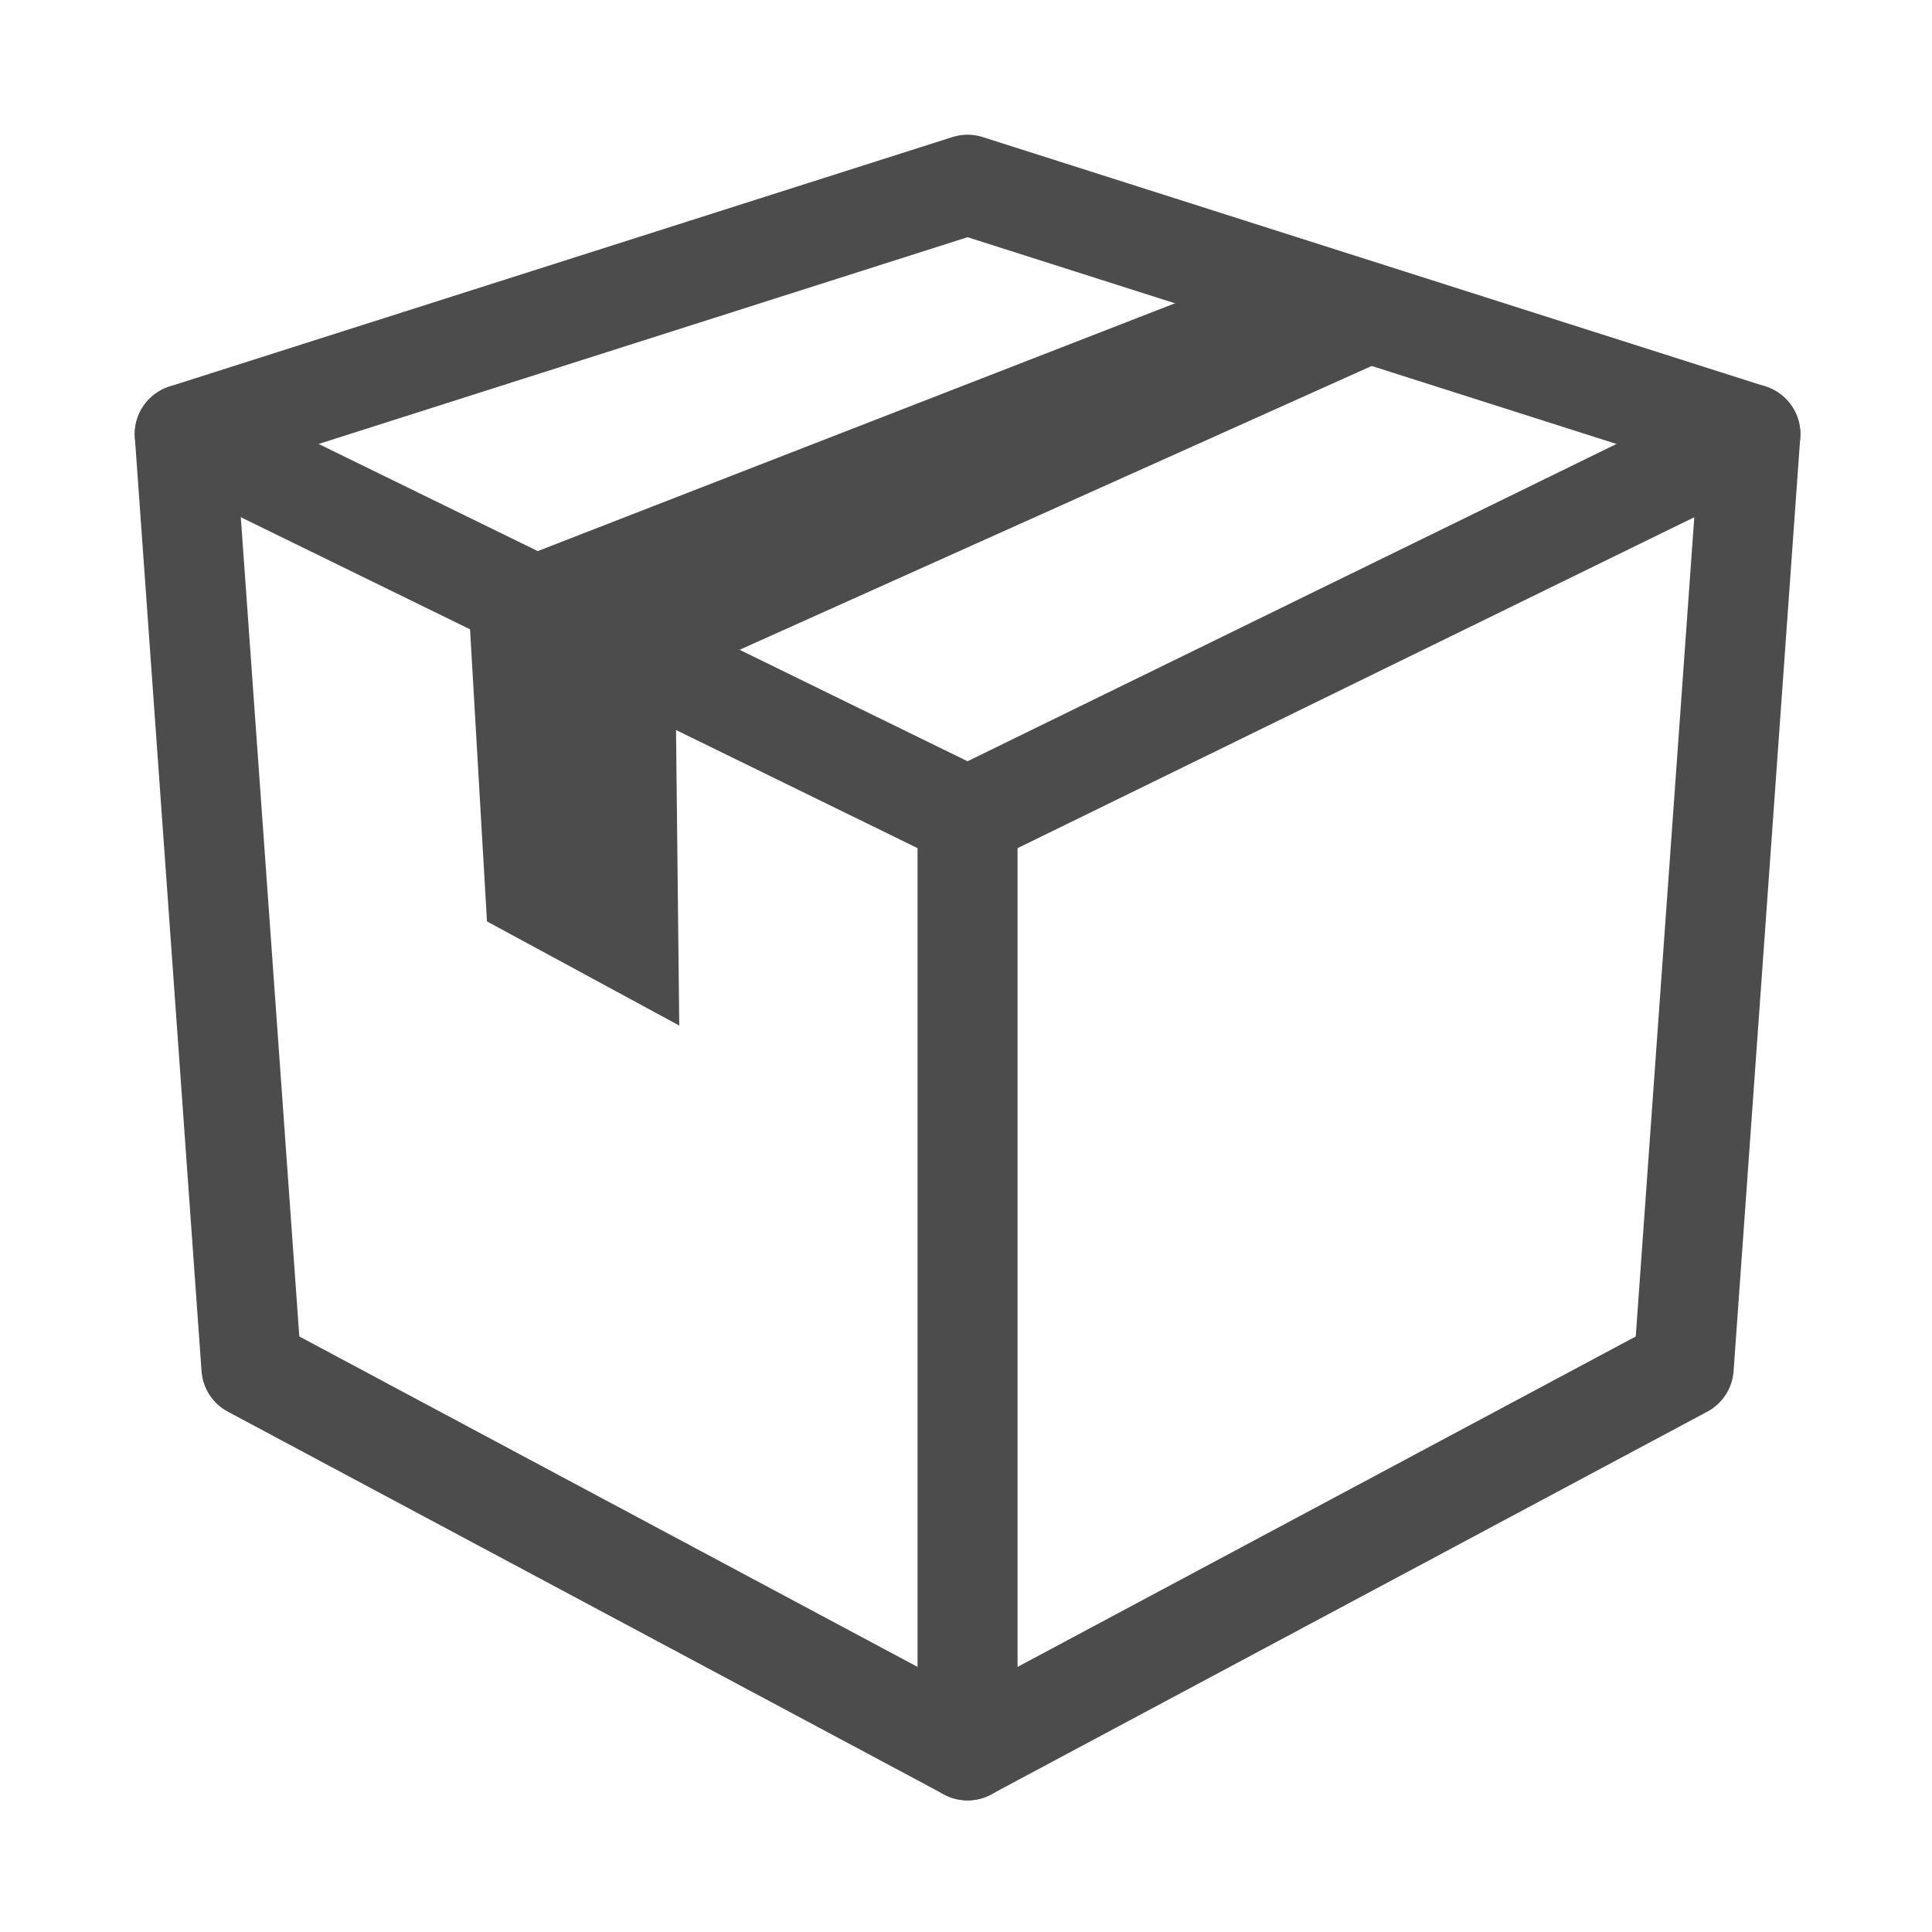 <?xml version="1.0" encoding="UTF-8"?>
<svg width="100" height="100" version="1.1" viewBox="0 0 26.458 26.458" xmlns="http://www.w3.org/2000/svg">
 <g transform="translate(0 -270.54)">
  <g transform="matrix(.265 0 0 .265 .146 270.54)" fill="#4c4c4c">
   <polygon points="23.588 29.899 24.615 47.617 34.551 52.997 34.356 35.067 72.015 18.158 61.858 15.017"/>
   <path d="m49.45 93.039c-0.419 0-0.837-0.102-1.217-0.307l-37.009-19.779c-0.786-0.419-1.297-1.21-1.36-2.097l-3.445-48.236c-0.085-1.189 0.655-2.283 1.792-2.647l40.454-12.889c0.512-0.165 1.059-0.165 1.568 0l40.455 12.888c1.139 0.364 1.88 1.458 1.794 2.647l-3.445 48.237c-0.062 0.887-0.574 1.678-1.36 2.097l-37.01 19.779c-0.38 0.206-0.801 0.307-1.217 0.307zm-34.533-23.973 34.533 18.457 34.531-18.457 3.2-44.786-37.731-12.022-37.732 12.022z"/>
   <path d="m49.45 44.801c-0.388 0-0.778-0.087-1.133-0.262l-40.455-19.782c-1.282-0.626-1.815-2.175-1.188-3.457 0.627-1.278 2.176-1.813 3.456-1.186l39.32 19.226 39.321-19.226c1.279-0.635 2.828-0.096 3.455 1.186s0.093 2.831-1.188 3.457l-40.454 19.783c-0.356 0.174-0.746 0.261-1.134 0.261z"/>
   <path d="m49.45 93.039c-1.428 0-2.584-1.16-2.584-2.584v-48.238c0-1.427 1.157-2.584 2.584-2.584s2.584 1.157 2.584 2.584v48.238c0 1.424-1.156 2.584-2.584 2.584z"/>
  </g>
 </g>
</svg>
